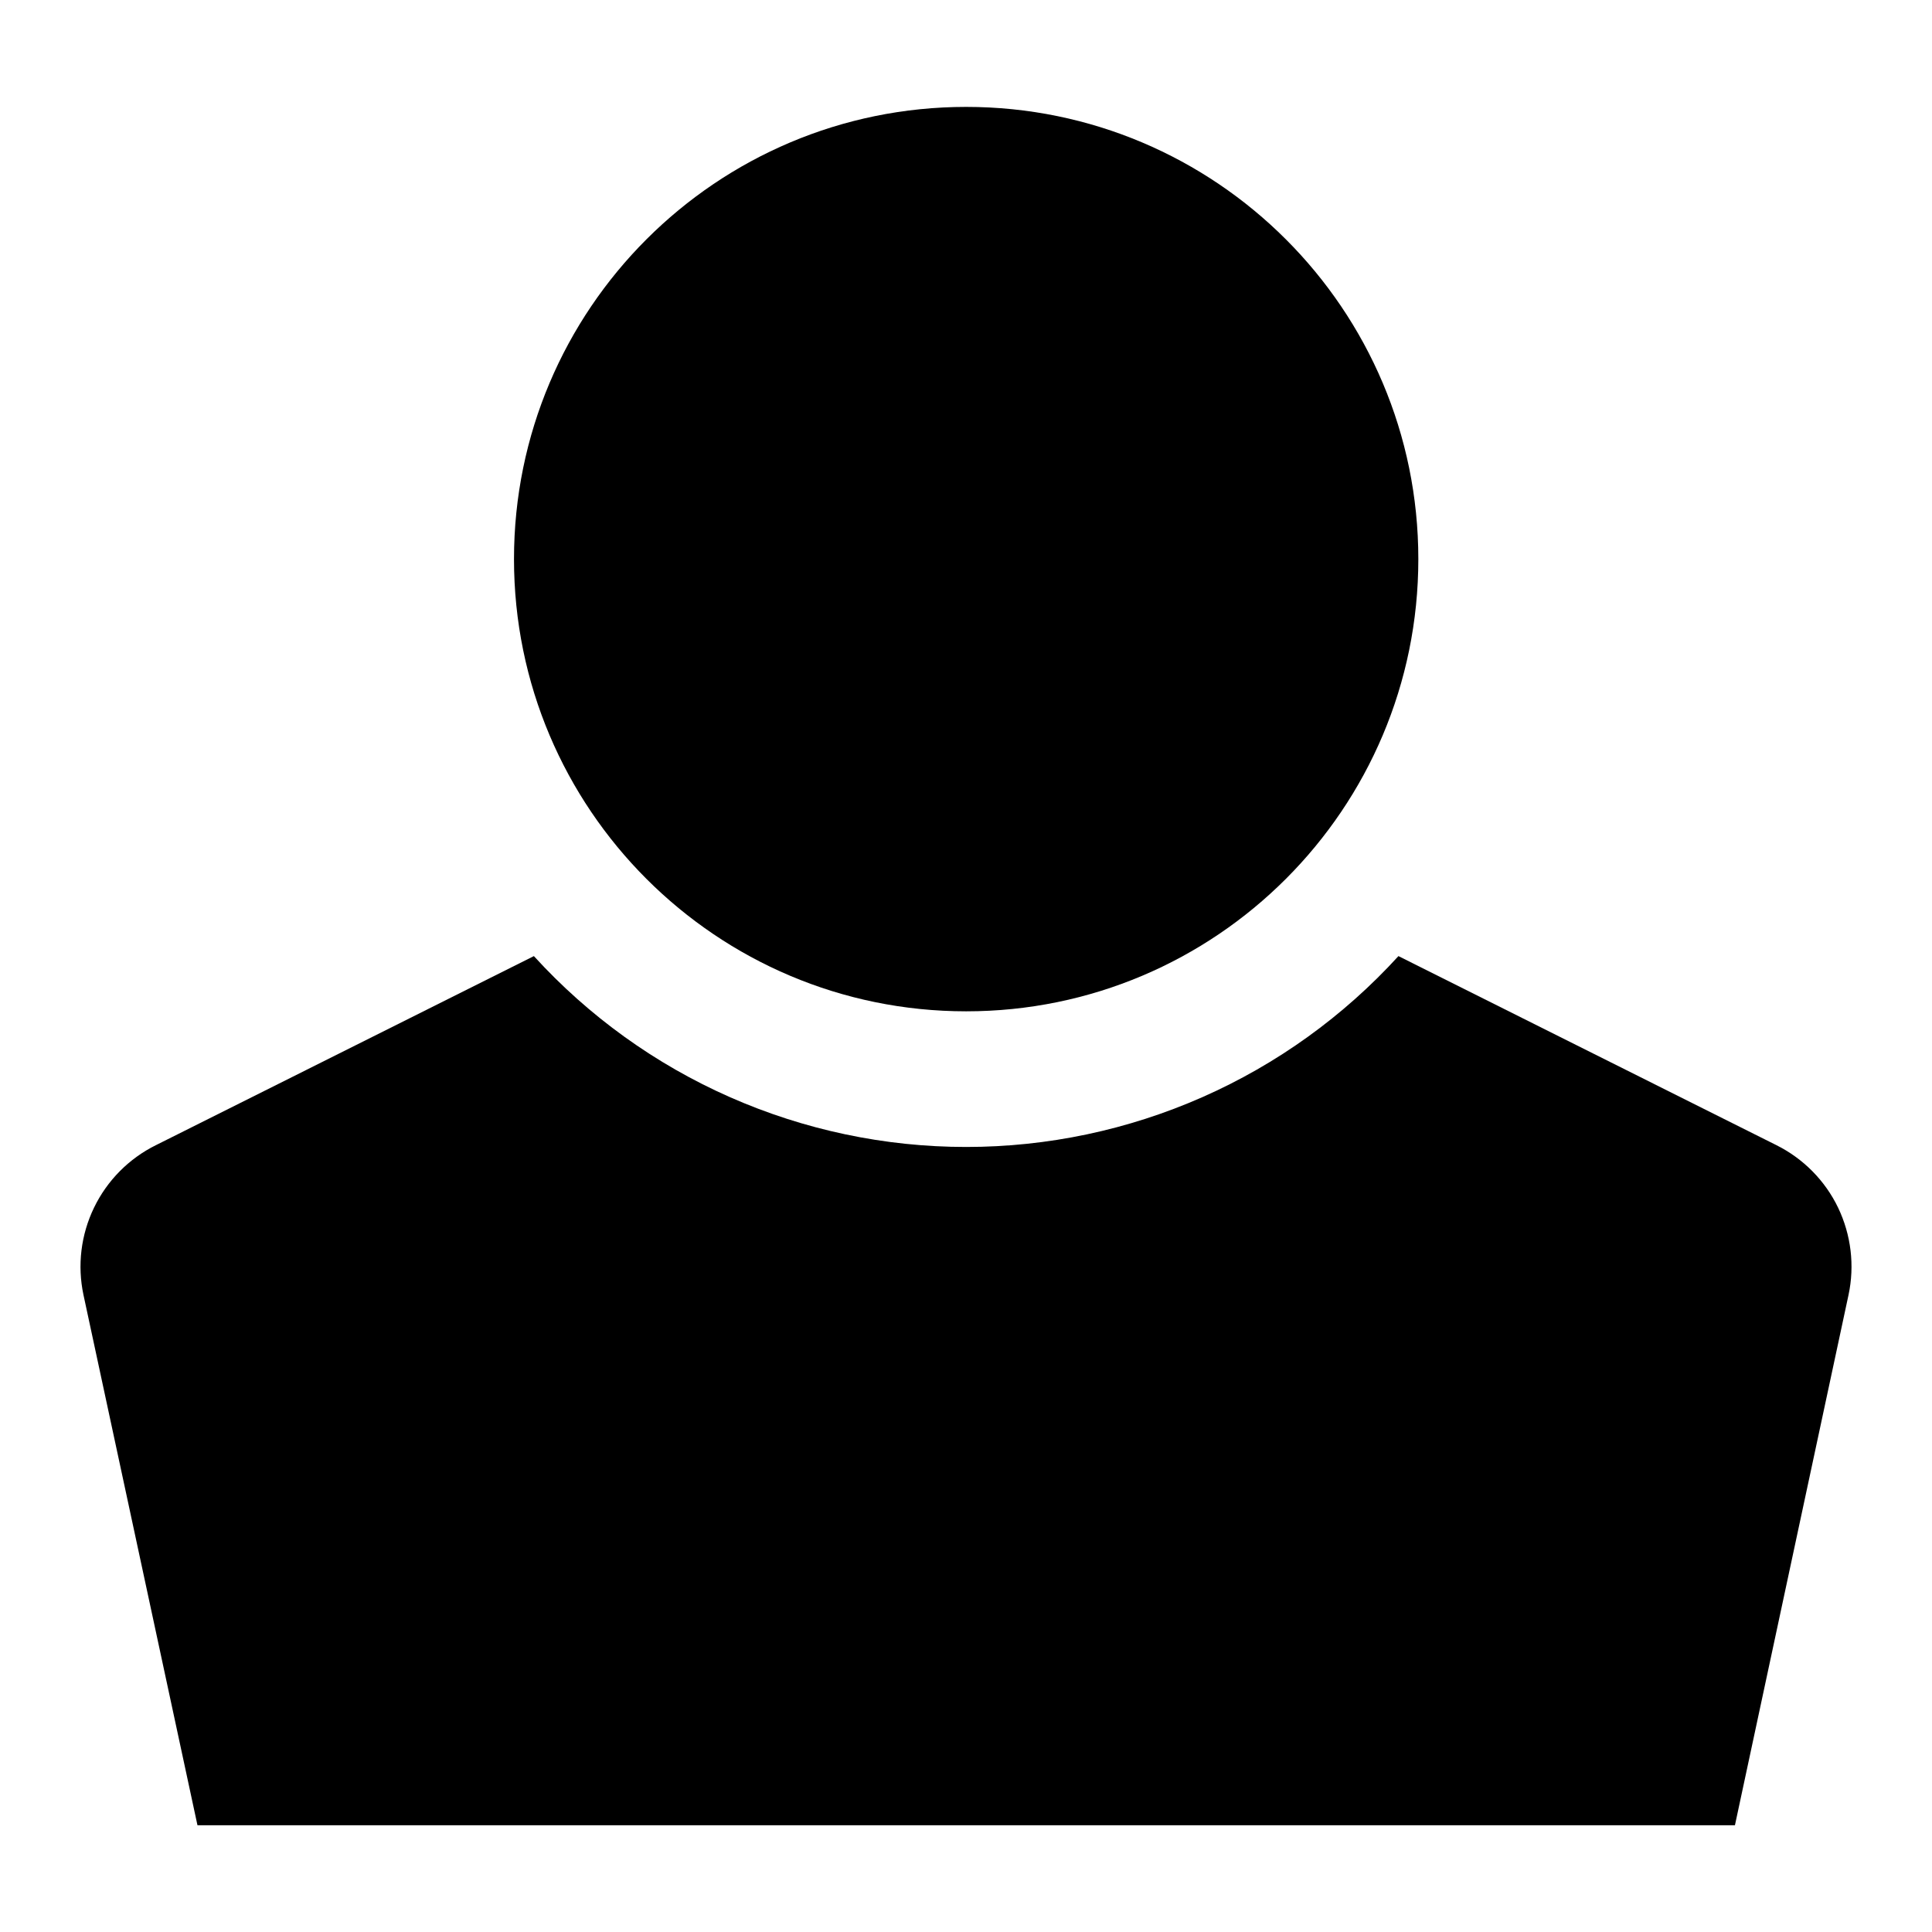 <svg viewBox="0 0 24 24" xmlns="http://www.w3.org/2000/svg">
<path d="M12.002 12.563C15.104 12.563 17.619 10.048 17.619 6.945C17.619 3.843 15.104 1.328 12.002 1.328C8.9 1.328 6.385 3.843 6.385 6.945C6.385 10.048 8.9 12.563 12.002 12.563Z"/>
<path d="M22.068 14.226L17.372 11.877C16.691 12.624 15.862 13.221 14.937 13.629C14.012 14.037 13.013 14.248 12.002 14.248C10.991 14.248 9.992 14.037 9.067 13.629C8.142 13.221 7.313 12.624 6.632 11.877L1.936 14.226C1.601 14.392 1.331 14.665 1.168 15.002C1.005 15.339 0.959 15.72 1.037 16.086L2.453 22.674H21.552L22.963 16.086C23.041 15.721 22.995 15.34 22.834 15.003C22.672 14.666 22.402 14.393 22.068 14.226Z"/>
</svg>
